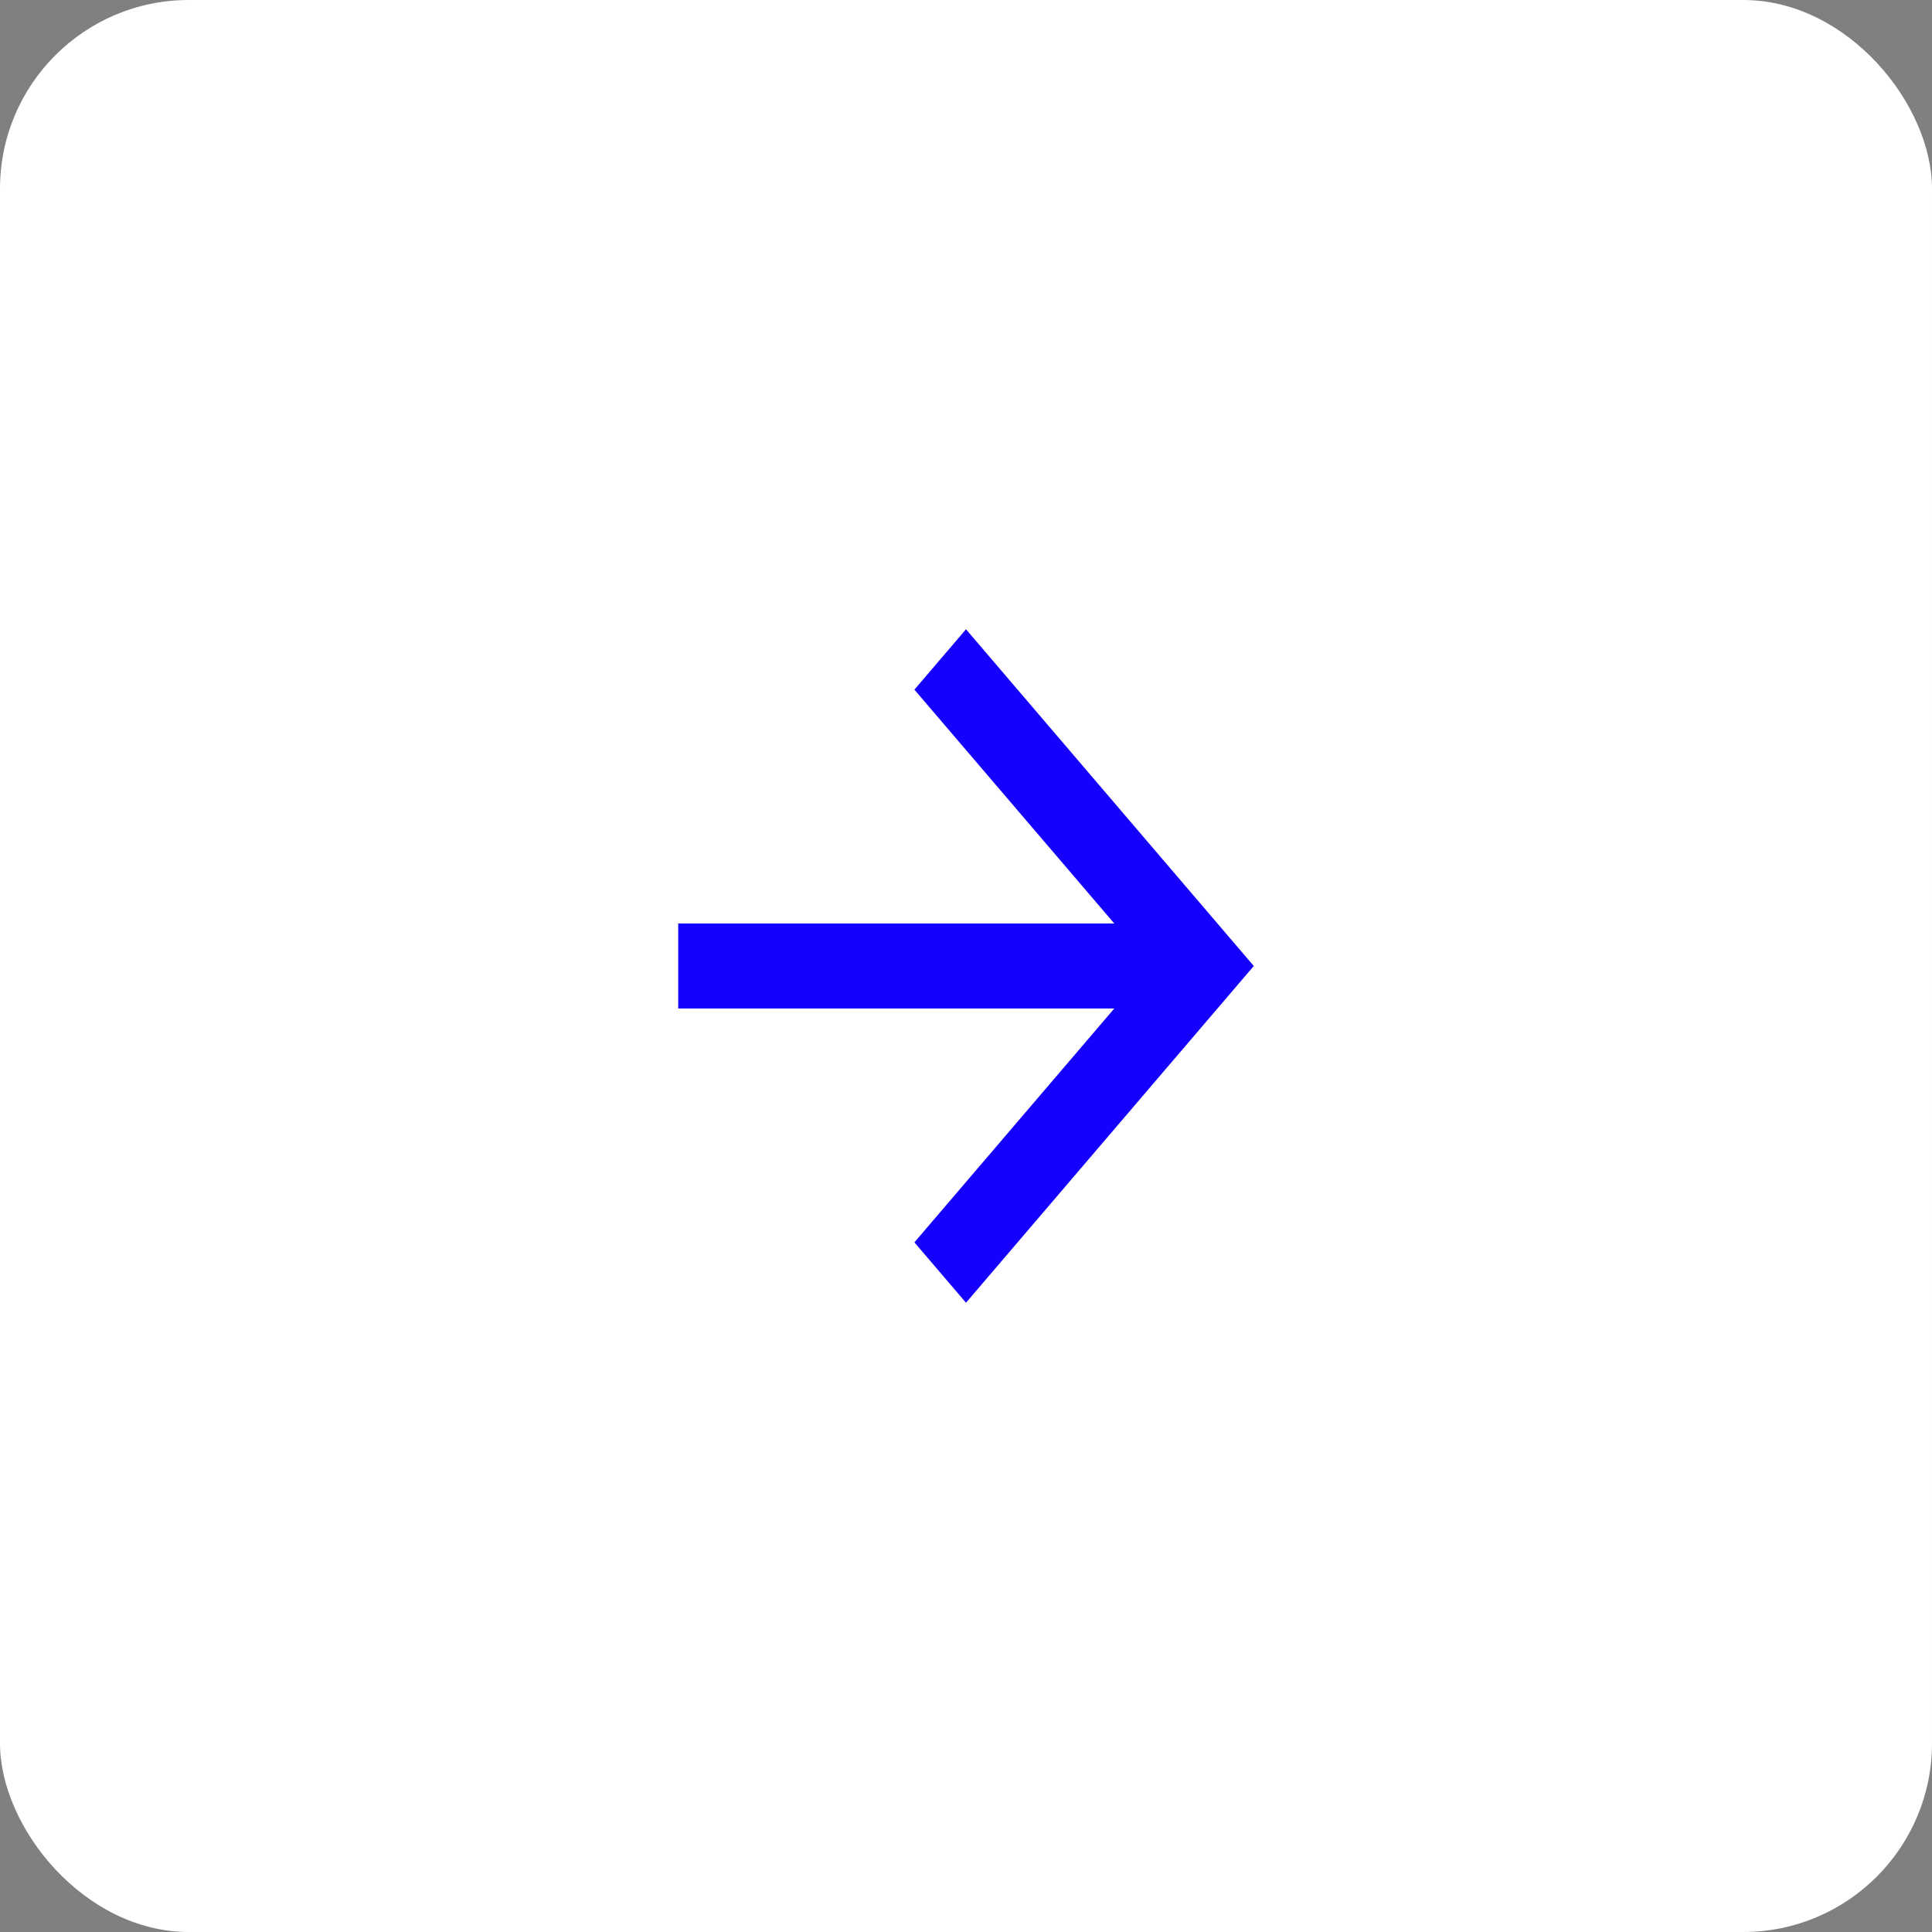 <svg width="24" height="24" viewBox="0 0 24 24" fill="none" xmlns="http://www.w3.org/2000/svg">
<rect x="0" y="0" width="24" height="24" fill="#808080" stroke="none"/>
<rect width="24" height="24" rx="2.345" fill="white"/>
<path d="M8.425 11.472V12.528H13.842L11.359 15.433L12 16.183L15.575 12L12 7.817L11.359 8.567L13.842 11.472H8.425Z" fill="#1500FE"/>
</svg>
